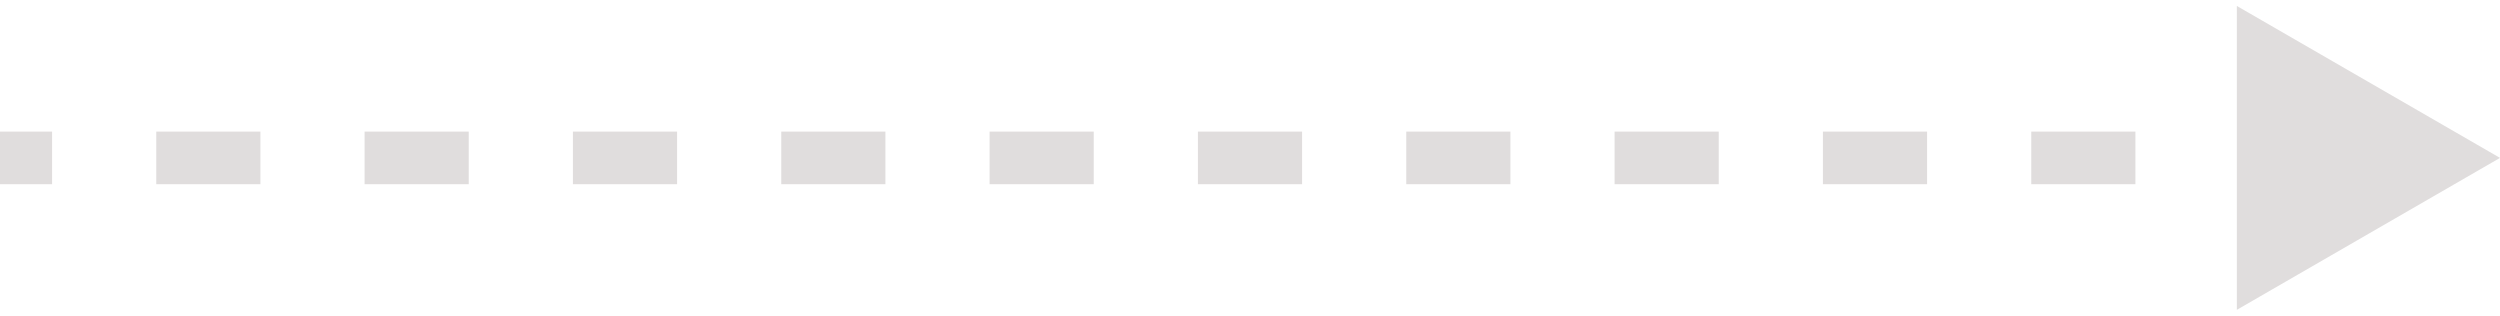 <svg width="190" height="24" viewBox="0 0 190 24" fill="none" xmlns="http://www.w3.org/2000/svg">
<path d="M190 12L180 6.226V17.773L190 12ZM0 13H3.958V11H0V13ZM11.875 13H19.792V11H11.875V13ZM27.708 13H35.625V11H27.708V13ZM43.542 13H51.458V11H43.542V13ZM59.375 13H67.292V11H59.375V13ZM75.208 13H83.125V11H75.208V13ZM91.042 13H98.958V11H91.042V13ZM106.875 13H114.792V11H106.875V13ZM122.708 13H130.625V11H122.708V13ZM138.542 13H146.458V11H138.542V13ZM154.375 13H162.292V11H154.375V13ZM170.208 13H178.125V11H170.208V13ZM190 12L170 0.453V23.547L190 12ZM0 14H3.958V10H0V14ZM11.875 14H19.792V10H11.875V14ZM27.708 14H35.625V10H27.708V14ZM43.542 14H51.458V10H43.542V14ZM59.375 14H67.292V10H59.375V14ZM75.208 14H83.125V10H75.208V14ZM91.042 14H98.958V10H91.042V14ZM106.875 14H114.792V10H106.875V14ZM122.708 14H130.625V10H122.708V14ZM138.542 14H146.458V10H138.542V14ZM154.375 14H162.292V10H154.375V14ZM170.208 14H178.125V10H170.208V14Z" fill="#E0DDDD"/>
</svg>
